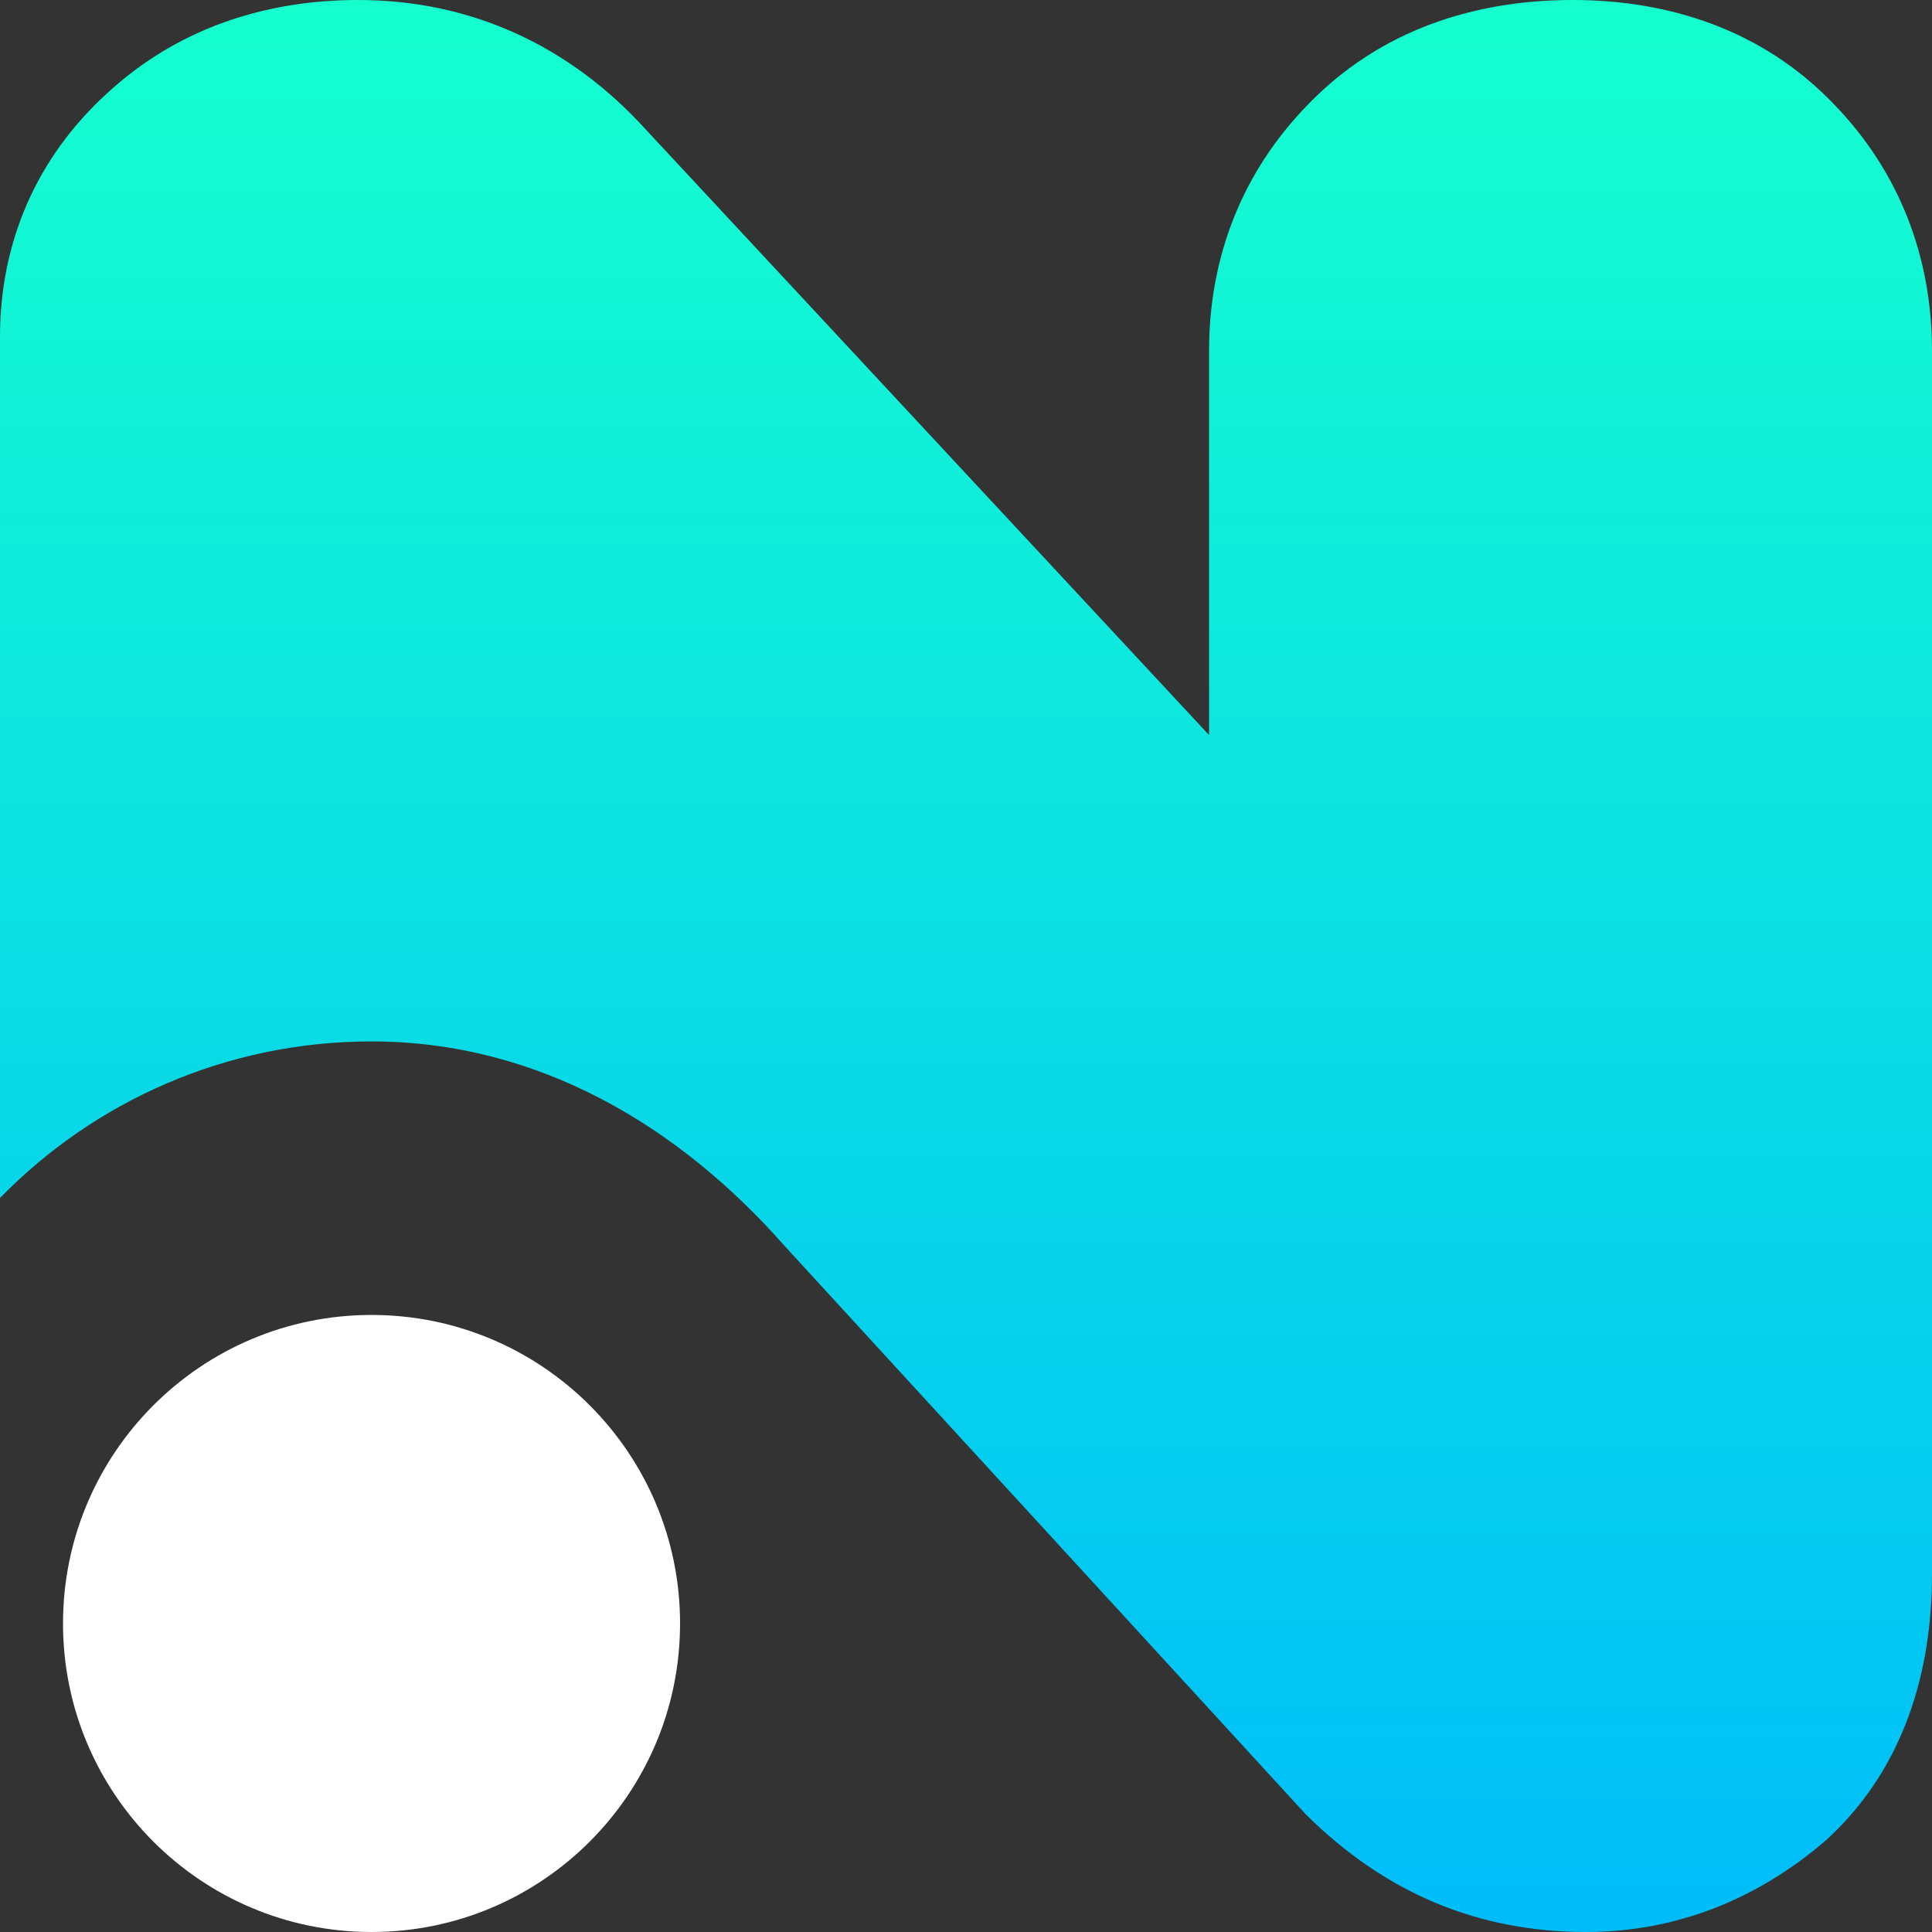<svg width="26" height="26" viewBox="0 0 26 26" fill="none" xmlns="http://www.w3.org/2000/svg">
  <rect x="0" y="0" width="26" height="26" fill="#333333" stroke="none"/>
  <path d="M26 4.721C26 3.461 25.562 2.304 24.666 1.388C23.71 0.398 22.456 0 21.163 0C19.85 0 18.577 0.4 17.607 1.402C16.715 2.313 16.271 3.462 16.271 4.721V9.892L8.69 1.742C7.673 0.622 6.348 0 4.819 0C3.57 0 2.381 0.382 1.43 1.266C0.49 2.128 0 3.263 0 4.533V16.122C1.269 14.822 3.04 14.015 5 14.015C7.259 14.015 9.152 15.174 10.545 16.752L17.57 24.414C18.664 25.5 19.922 26 21.346 26C22.559 26 23.646 25.557 24.549 24.786L24.584 24.756L24.618 24.724C25.644 23.762 26 22.461 26 21.186V4.721Z" fill="url(#paint0_linear_10_1171)" />
  <path d="M5 26C7.293 26 9.152 24.141 9.152 21.848C9.152 19.555 7.293 17.696 5 17.696C2.707 17.696 0.848 19.555 0.848 21.848C0.848 24.141 2.707 26 5 26Z" fill="white" />
  <defs>
    <linearGradient id="paint0_linear_10_1171" x1="13" y1="0" x2="13" y2="26" gradientUnits="userSpaceOnUse">
      <stop stop-color="#15FFCF" />
      <stop offset="1" stop-color="#00BDF9" />
    </linearGradient>
  </defs>
</svg>